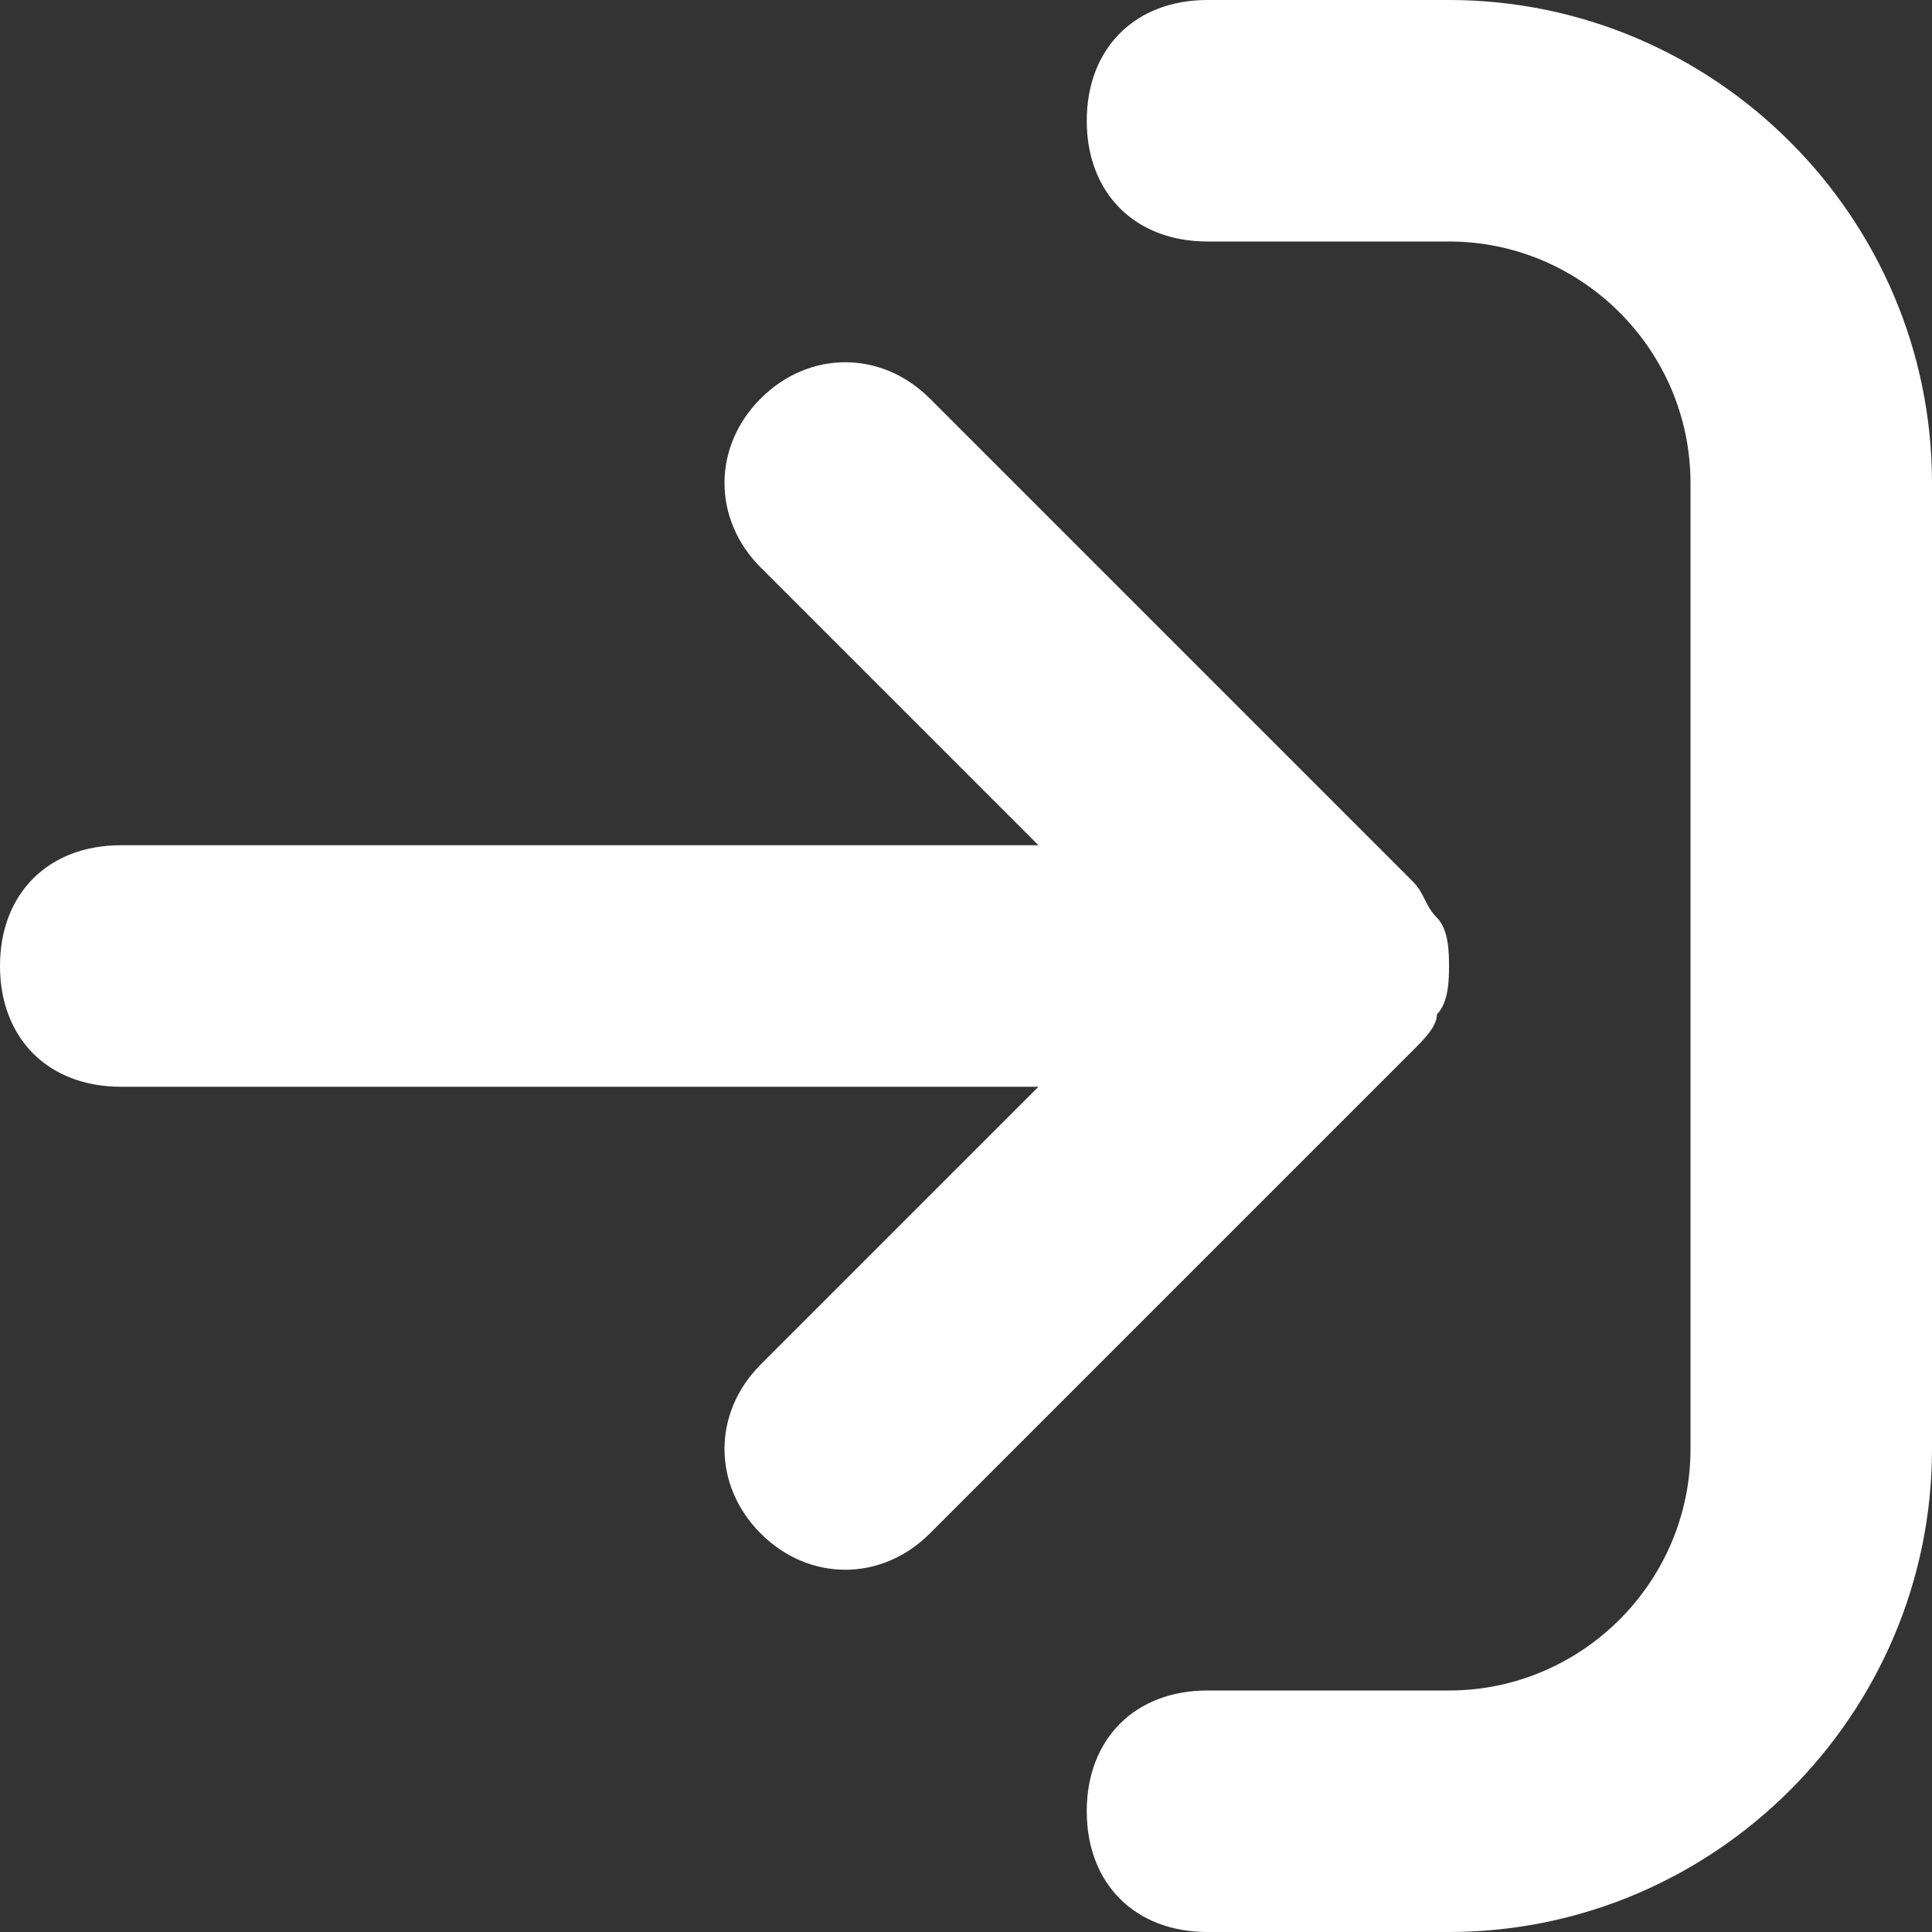 <svg width="24" height="24" viewBox="0 0 24 24" fill="none" xmlns="http://www.w3.org/2000/svg">
<rect x="0" y="0" width="24" height="24" fill="#333333" stroke="none"/>
<path d="M17.55 13.05C17.7 12.9 17.85 12.75 17.85 12.6C18 12.45 18 12.15 18 12C18 11.85 18 11.55 17.85 11.4C17.7 11.25 17.7 11.1 17.55 10.95L11.55 4.95C10.95 4.35 10.05 4.35 9.45 4.95C8.85 5.55 8.85 6.45 9.45 7.05L12.9 10.5H1.5C0.6 10.5 0 11.1 0 12C0 12.9 0.6 13.5 1.5 13.5H12.9L9.45 16.95C8.85 17.55 8.85 18.45 9.45 19.05C10.05 19.65 10.95 19.65 11.55 19.05L17.55 13.05Z" fill="white"/>
<path d="M13.5 1.5C13.5 2.4 14.1 3 15 3H18C19.65 3 21 4.35 21 6V18C21 19.65 19.65 21 18 21H15C14.1 21 13.5 21.6 13.5 22.5C13.5 23.4 14.1 24 15 24H18C21.3 24 24 21.3 24 18V6C24 2.7 21.3 0 18 0H15C14.1 0 13.5 0.6 13.5 1.5Z" fill="white"/>
</svg>

